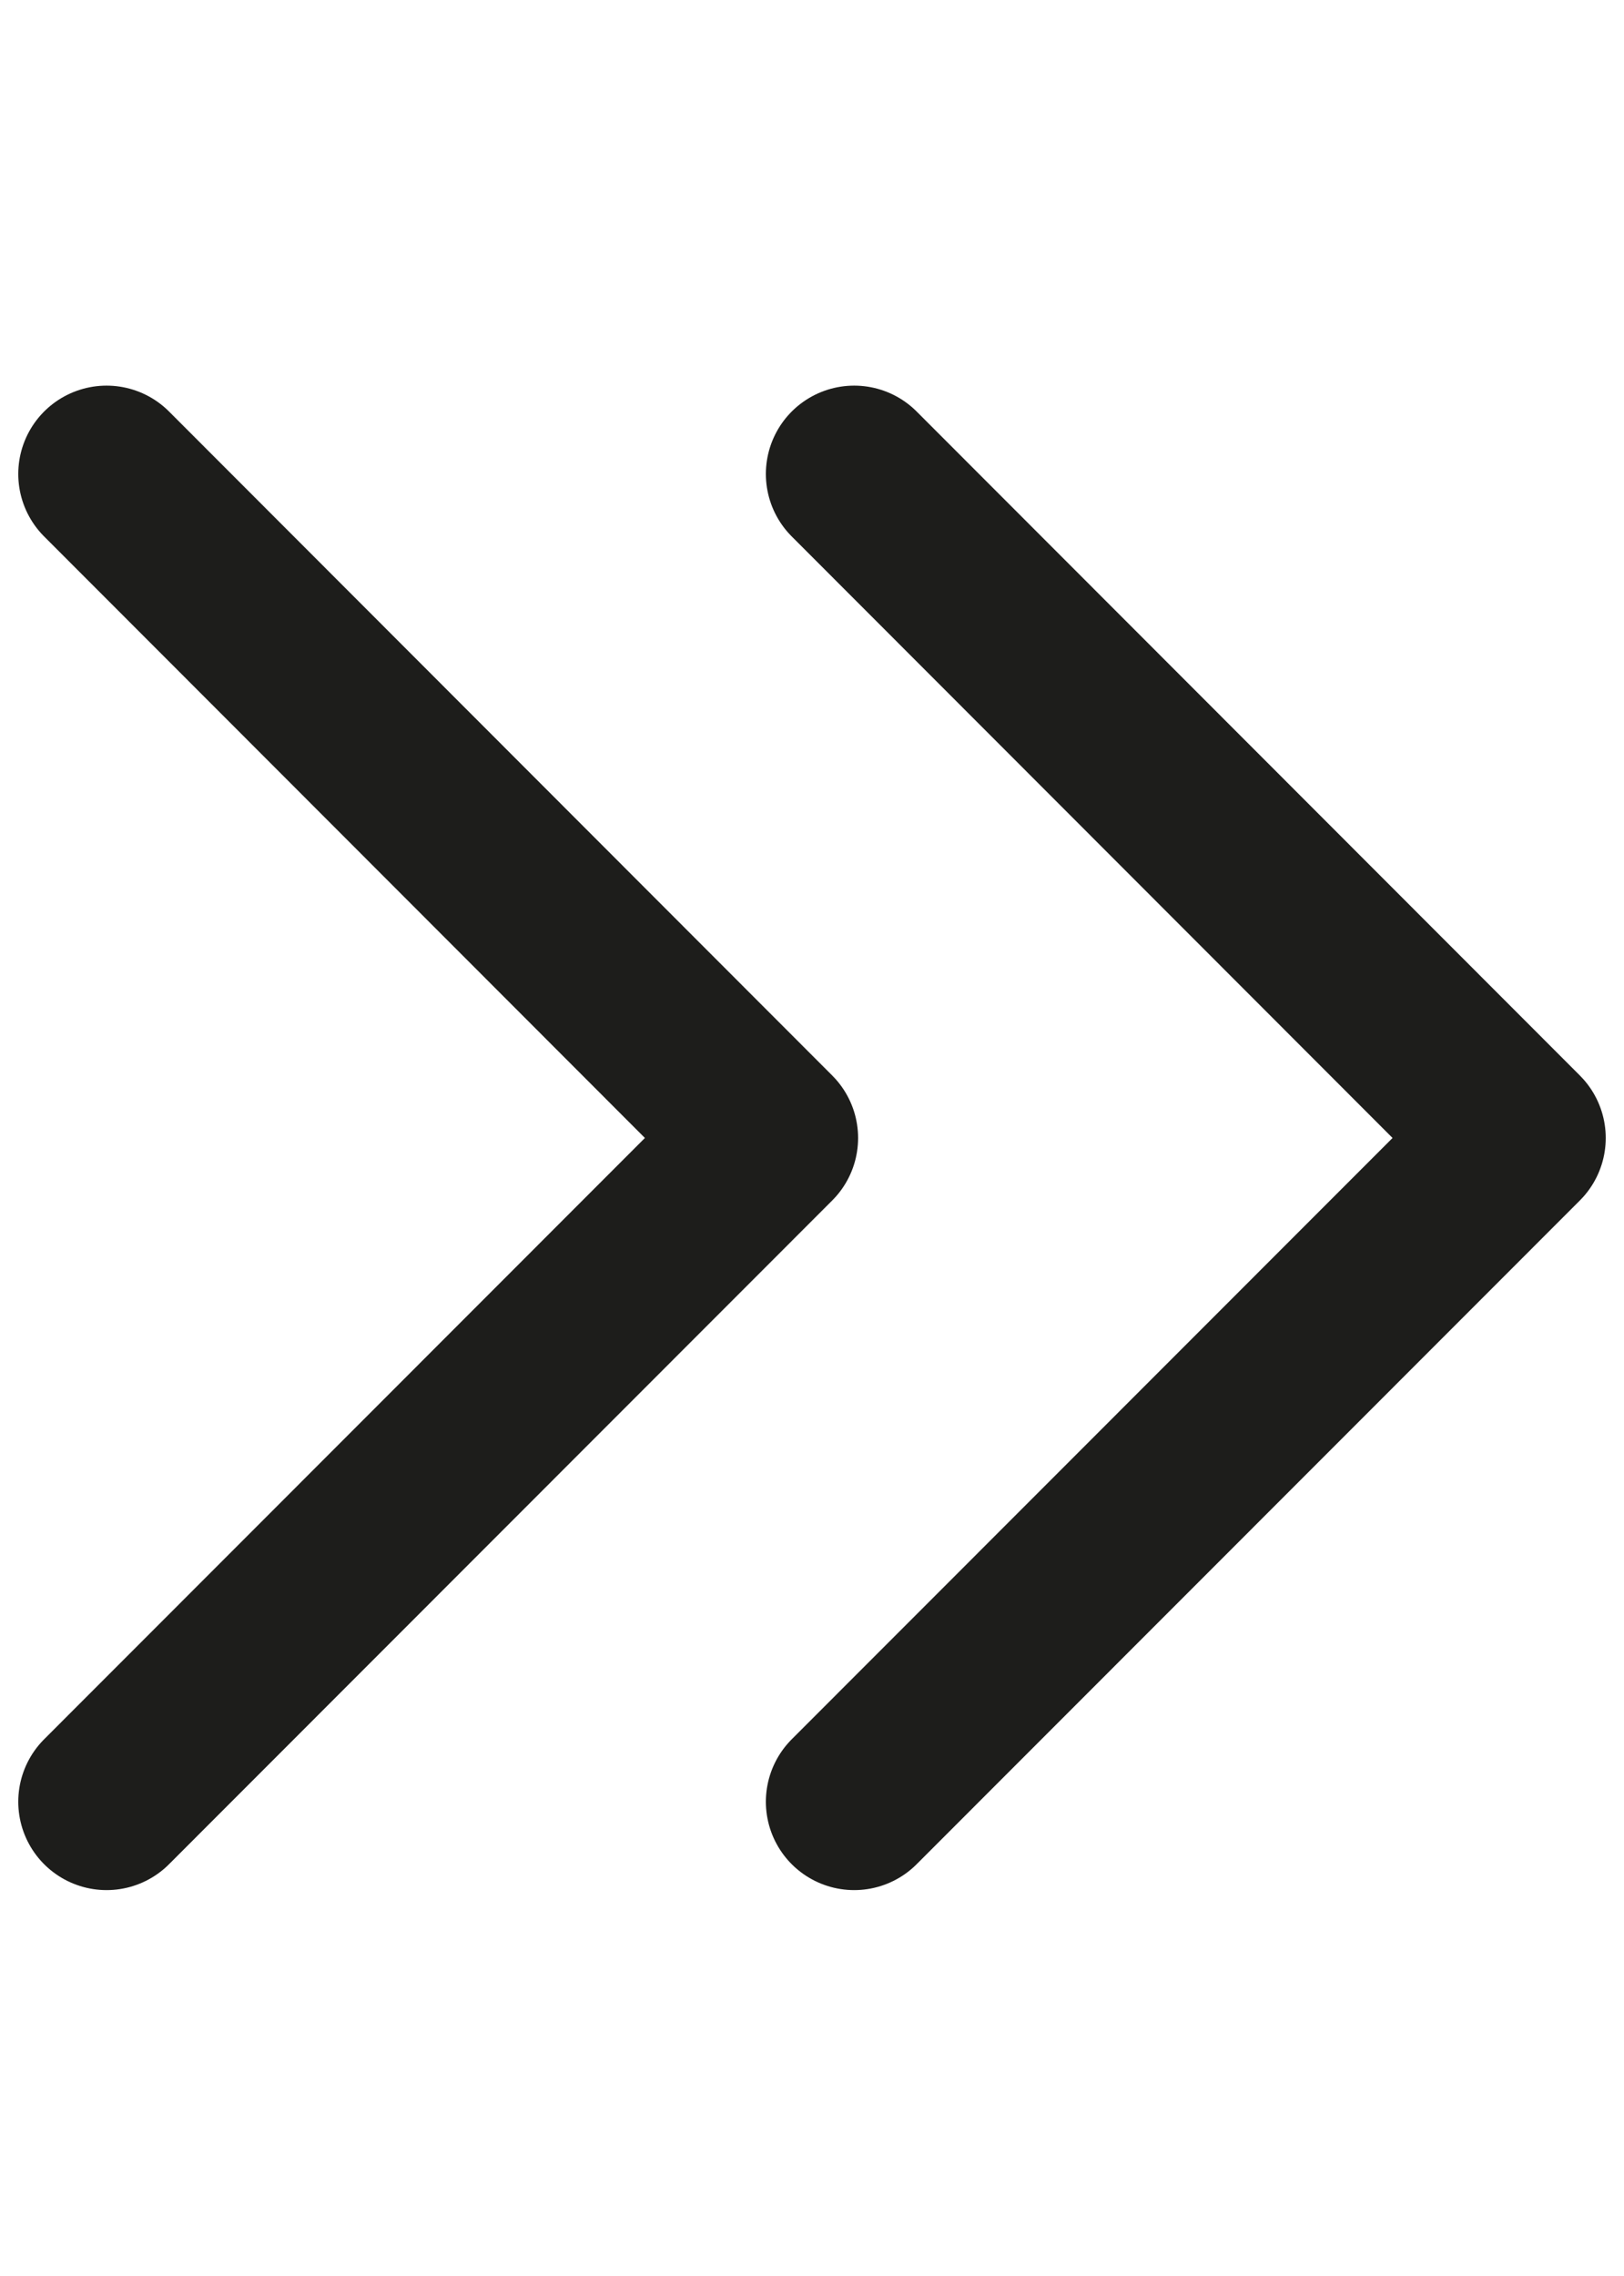 <svg id="Capa_1" data-name="Capa 1" xmlns="http://www.w3.org/2000/svg" viewBox="0 0 47.405 66.397"><defs><style>.cls-1{fill:none;stroke:#1d1d1b;stroke-linecap:round;stroke-linejoin:round;stroke-width:5.156px;}</style></defs><polyline class="cls-1" points="24.934 13.829 44.294 33.202 24.934 52.568"/><polyline class="cls-1" points="3.111 13.829 22.47 33.202 3.111 52.568"/></svg>